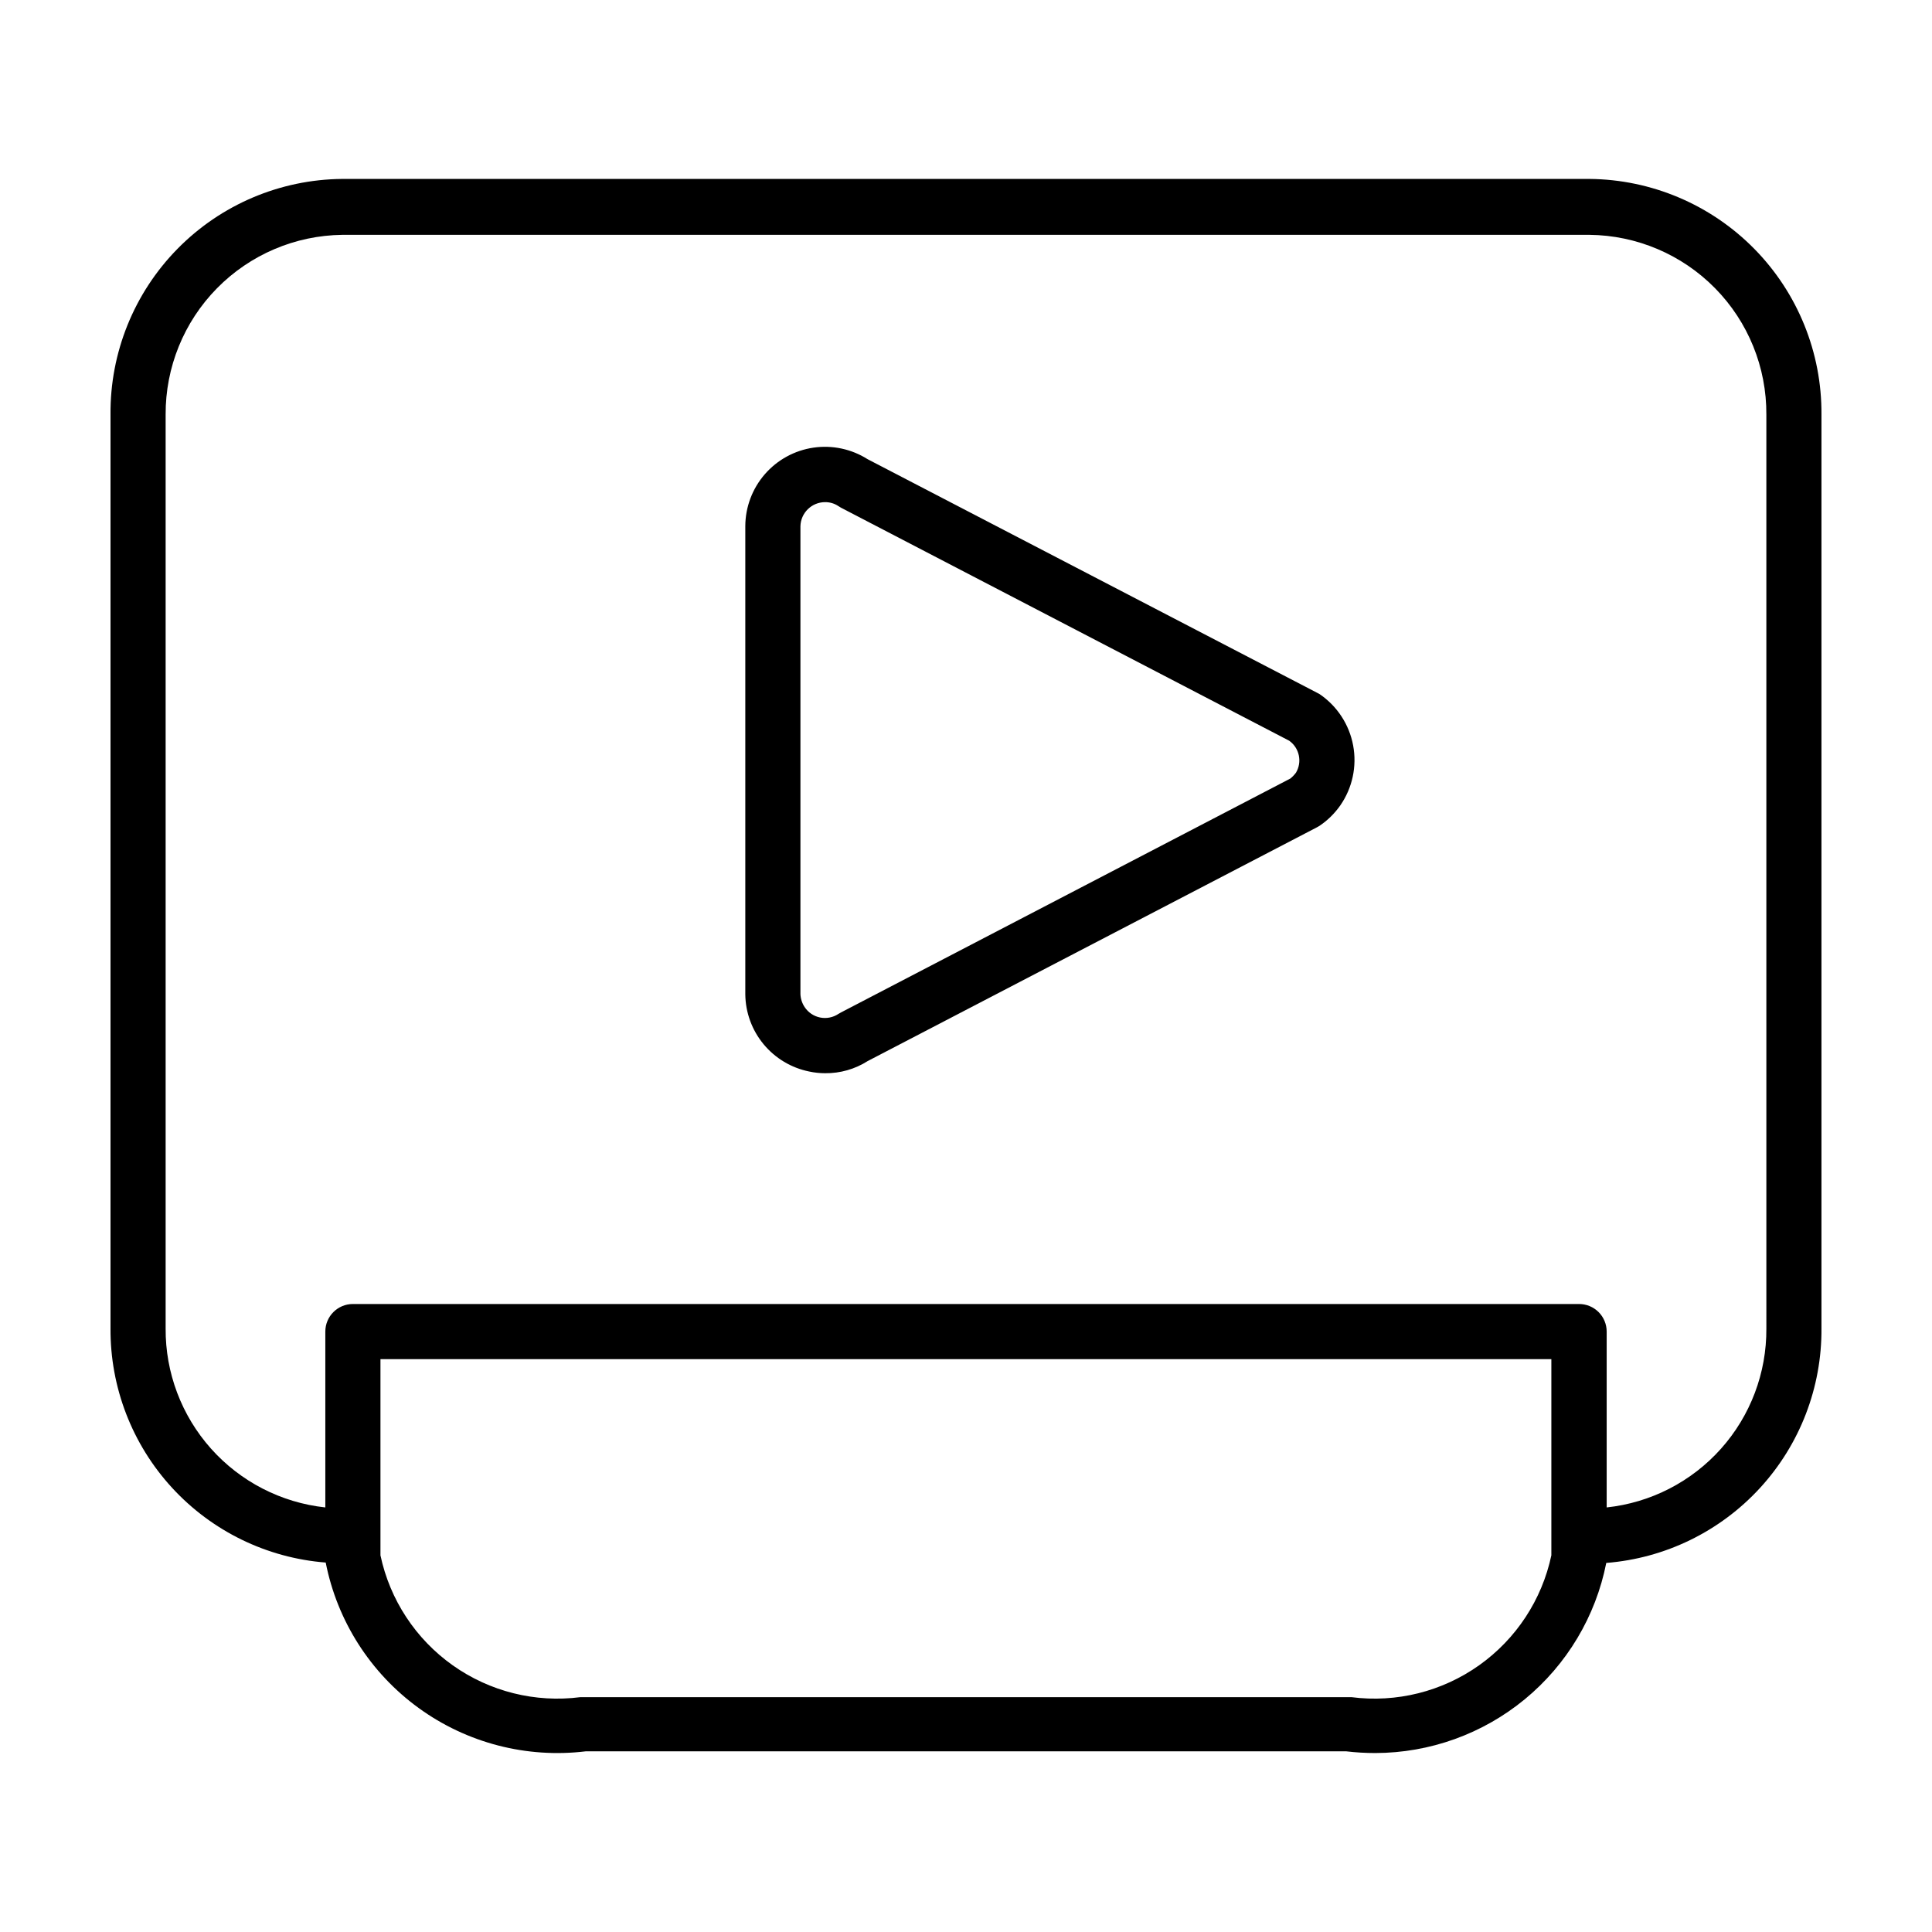 <?xml version="1.0" encoding="UTF-8"?>
<!-- The Best Svg Icon site in the world: iconSvg.co, Visit us! https://iconsvg.co -->
<svg fill="#000000" width="800px" height="800px" version="1.1" viewBox="144 144 512 512" xmlns="http://www.w3.org/2000/svg">
 <g>
  <path d="m565.25 191.42h-330.6c-16.422 0.145-32.113 6.809-43.621 18.527-11.508 11.715-17.891 27.523-17.742 43.945v242.08c-0.113 15.648 5.711 30.758 16.293 42.285 10.582 11.523 25.137 18.613 40.738 19.836 3.051 15.5 11.852 29.27 24.637 38.547 12.781 9.281 28.602 13.383 44.285 11.48h201.52c2.559 0.305 5.133 0.453 7.707 0.453 14.453-0.027 28.453-5.062 39.613-14.246 11.16-9.188 18.793-21.953 21.598-36.133 15.605-1.234 30.164-8.336 40.746-19.871 10.578-11.531 16.398-26.648 16.285-42.301v-242.13c0.121-16.434-6.281-32.238-17.805-43.953-11.527-11.711-27.227-18.375-43.66-18.52zm-10.125 364.76c-2.496 11.777-9.336 22.184-19.156 29.148-9.82 6.965-21.902 9.977-33.844 8.434h-204.3c-11.938 1.543-24.023-1.469-33.844-8.434-9.82-6.965-16.66-17.371-19.156-29.148v-51.992h310.3zm56.98-60.105c0.078 11.742-4.207 23.098-12.027 31.855-7.82 8.762-18.617 14.305-30.293 15.555v-46.602c0-1.949-0.777-3.812-2.156-5.184-1.383-1.375-3.254-2.137-5.199-2.125h-324.91c-4.035 0-7.305 3.273-7.305 7.309v46.602c-11.68-1.262-22.477-6.816-30.297-15.582-7.82-8.77-12.105-20.129-12.023-31.879v-242.13c-0.066-12.523 4.82-24.562 13.602-33.492 8.777-8.93 20.73-14.023 33.254-14.168h330.45c12.531 0.117 24.508 5.203 33.301 14.137s13.684 20.988 13.602 33.523z"/>
  <path d="m493.71 327.95-0.754-0.402-119.05-61.867c-4.269-2.699-9.359-3.781-14.355-3.047s-9.562 3.234-12.871 7.047c-3.309 3.812-5.144 8.684-5.168 13.734v124.09c0.051 4.832 1.762 9.5 4.844 13.223 3.082 3.723 7.348 6.277 12.082 7.234 1.391 0.301 2.809 0.449 4.234 0.453 3.992 0.039 7.914-1.082 11.285-3.227l119-61.918 0.707-0.402h-0.004c2.168-1.453 4.047-3.301 5.543-5.441 3.203-4.629 4.426-10.344 3.394-15.879s-4.231-10.43-8.887-13.594zm-6.297 20.859c-0.422 0.562-0.914 1.07-1.461 1.512l-119.05 61.969-0.707 0.402c-1.426 0.953-3.176 1.297-4.859 0.957-1.684-0.34-3.16-1.336-4.106-2.773-0.676-1.02-1.059-2.203-1.109-3.426v-123.98c0.082-3.559 2.988-6.402 6.551-6.398 1.254-0.008 2.481 0.359 3.523 1.059l0.656 0.402 118.8 61.766c2.723 1.941 3.492 5.652 1.766 8.516z"/>
 </g>
</svg>